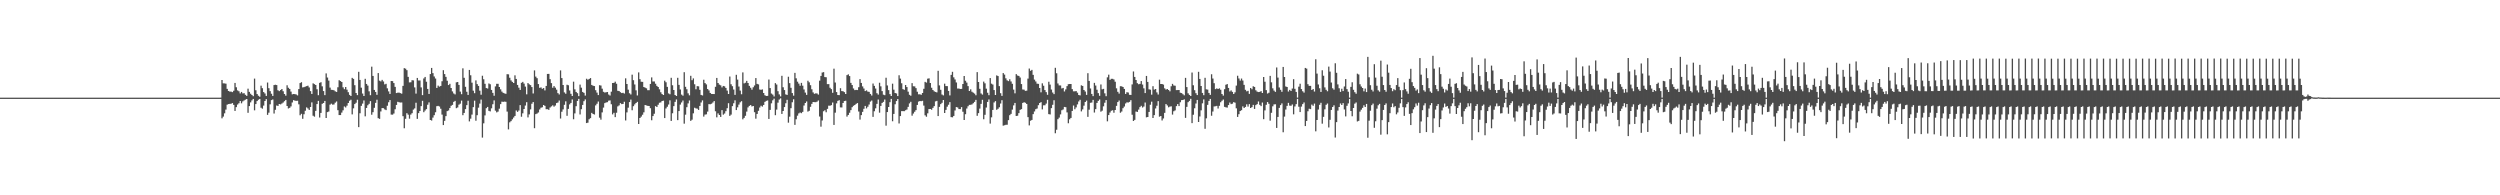 <?xml version="1.0" encoding="UTF-8"?>
<svg xmlns="http://www.w3.org/2000/svg" width="1920" height="150">
  <path d="M0 75.000h1v1.000H0zM1 75.000h1v1.000H1zM2 75.000h1v1.000H2zM3 75.000h1v1.000H3zM4 75.000h1v1.000H4zM5 75.000h1v1.000H5zM6 75.000h1v1.000H6zM7 75.000h1v1.000H7zM8 75.000h1v1.000H8zM9 75.000h1v1.000H9zM10 75.000h1v1.000H10zM11 75.000h1v1.000H11zM12 75.000h1v1.000H12zM13 75.000h1v1.000H13zM14 75.000h1v1.000H14zM15 75.000h1v1.000H15zM16 75.000h1v1.000H16zM17 75.000h1v1.000H17zM18 75.000h1v1.000H18zM19 75.000h1v1.000H19zM20 75.000h1v1.000H20zM21 75.000h1v1.000H21zM22 75.000h1v1.000H22zM23 75.000h1v1.000H23zM24 75.000h1v1.000H24zM25 75.000h1v1.000H25zM26 75.000h1v1.000H26zM27 75.000h1v1.000H27zM28 75.000h1v1.000H28zM29 75.000h1v1.000H29zM30 75.000h1v1.000H30zM31 75.000h1v1.000H31zM32 75.000h1v1.000H32zM33 75.000h1v1.000H33zM34 75.000h1v1.000H34zM35 75.000h1v1.000H35zM36 75.000h1v1.000H36zM37 75.000h1v1.000H37zM38 75.000h1v1.000H38zM39 75.000h1v1.000H39zM40 75.000h1v1.000H40zM41 75.000h1v1.000H41zM42 75.000h1v1.000H42zM43 75.000h1v1.000H43zM44 75.000h1v1.000H44zM45 75.000h1v1.000H45zM46 75.000h1v1.000H46zM47 75.000h1v1.000H47zM48 75.000h1v1.000H48zM49 75.000h1v1.000H49zM50 75.000h1v1.000H50zM51 75.000h1v1.000H51zM52 75.000h1v1.000H52zM53 75.000h1v1.000H53zM54 75.000h1v1.000H54zM55 75.000h1v1.000H55zM56 75.000h1v1.000H56zM57 75.000h1v1.000H57zM58 75.000h1v1.000H58zM59 75.000h1v1.000H59zM60 75.000h1v1.000H60zM61 75.000h1v1.000H61zM62 75.000h1v1.000H62zM63 75.000h1v1.000H63zM64 75.000h1v1.000H64zM65 75.000h1v1.000H65zM66 75.000h1v1.000H66zM67 75.000h1v1.000H67zM68 75.000h1v1.000H68zM69 75.000h1v1.000H69zM70 75.000h1v1.000H70zM71 75.000h1v1.000H71zM72 75.000h1v1.000H72zM73 75.000h1v1.000H73zM74 75.000h1v1.000H74zM75 75.000h1v1.000H75zM76 75.000h1v1.000H76zM77 75.000h1v1.000H77zM78 75.000h1v1.000H78zM79 75.000h1v1.000H79zM80 75.000h1v1.000H80zM81 75.000h1v1.000H81zM82 75.000h1v1.000H82zM83 75.000h1v1.000H83zM84 75.000h1v1.000H84zM85 75.000h1v1.000H85zM86 75.000h1v1.000H86zM87 75.000h1v1.000H87zM88 75.000h1v1.000H88zM89 75.000h1v1.000H89zM90 75.000h1v1.000H90zM91 75.000h1v1.000H91zM92 75.000h1v1.000H92zM93 75.000h1v1.000H93zM94 75.000h1v1.000H94zM95 75.000h1v1.000H95zM96 75.000h1v1.000H96zM97 75.000h1v1.000H97zM98 75.000h1v1.000H98zM99 75.000h1v1.000H99zM100 75.000h1v1.000H100zM101 75.000h1v1.000H101zM102 75.000h1v1.000H102zM103 75.000h1v1.000H103zM104 75.000h1v1.000H104zM105 75.000h1v1.000H105zM106 75.000h1v1.000H106zM107 75.000h1v1.000H107zM108 75.000h1v1.000H108zM109 75.000h1v1.000H109zM110 75.000h1v1.000H110zM111 75.000h1v1.000H111zM112 75.000h1v1.000H112zM113 75.000h1v1.000H113zM114 75.000h1v1.000H114zM115 75.000h1v1.000H115zM116 75.000h1v1.000H116zM117 75.000h1v1.000H117zM118 75.000h1v1.000H118zM119 75.000h1v1.000H119zM120 75.000h1v1.000H120zM121 75.000h1v1.000H121zM122 75.000h1v1.000H122zM123 75.000h1v1.000H123zM124 75.000h1v1.000H124zM125 75.000h1v1.000H125zM126 75.000h1v1.000H126zM127 75.000h1v1.000H127zM128 75.000h1v1.000H128zM129 75.000h1v1.000H129zM130 75.000h1v1.000H130zM131 75.000h1v1.000H131zM132 75.000h1v1.000H132zM133 75.000h1v1.000H133zM134 75.000h1v1.000H134zM135 75.000h1v1.000H135zM136 75.000h1v1.000H136zM137 75.000h1v1.000H137zM138 75.000h1v1.000H138zM139 75.000h1v1.000H139zM140 75.000h1v1.000H140zM141 75.000h1v1.000H141zM142 75.000h1v1.000H142zM143 75.000h1v1.000H143zM144 75.000h1v1.000H144zM145 75.000h1v1.000H145zM146 75.000h1v1.000H146zM147 75.000h1v1.000H147zM148 75.000h1v1.000H148zM149 75.000h1v1.000H149zM150 75.000h1v1.000H150zM151 75.000h1v1.000H151zM152 75.000h1v1.000H152zM153 75.000h1v1.000H153zM154 75.000h1v1.000H154zM155 75.000h1v1.000H155zM156 75.000h1v1.000H156zM157 75.000h1v1.000H157zM158 75.000h1v1.000H158zM159 75.000h1v1.000H159zM160 75.000h1v1.000H160zM161 75.000h1v1.000H161zM162 75.000h1v1.000H162zM163 75.000h1v1.000H163zM164 75.000h1v1.000H164zM165 75.000h1v1.000H165zM166 75.000h1v1.000H166zM167 75.000h1v1.000H167zM168 75.000h1v1.000H168zM169 74.981h1v1.000H169zM170 61.447h1v29.437H170zM171 63.985h1v25.582H171zM172 64.051h1v22.994H172zM173 64.277h1v19.896H173zM174 68.246h1v12.158H174zM175 69.907h1v10.017H175zM176 70.343h1v9.418H176zM177 70.355h1v9.295H177zM178 70.740h1v8.429H178zM179 69.663h1v10.869H179zM180 63.670h1v21.513H180zM181 67.019h1v15.259H181zM182 69.424h1v10.839H182zM183 70.082h1v9.217H183zM184 71.755h1v5.803H184zM185 70.597h1v8.763H185zM186 71.705h1v6.180H186zM187 71.563h1v5.607H187zM188 72.811h1v3.746H188zM189 73.622h1v2.418H189zM190 68.099h1v18.547H190zM191 70.561h1v10.924H191zM192 71.976h1v6.680H192zM193 72.963h1v4.144H193zM194 73.863h1v2.117H194zM195 60.382h1v24.368H195zM196 69.341h1v10.576H196zM197 72.267h1v5.346H197zM198 73.531h1v3.070H198zM199 74.314h1v1.650H199zM200 65.811h1v16.938H200zM201 67.713h1v15.732H201zM202 70.699h1v10.389H202zM203 71.783h1v5.761H203zM204 73.700h1v2.438H204zM205 63.367h1v24.839H205zM206 67.715h1v18.797H206zM207 69.967h1v10.169H207zM208 72.003h1v4.888H208zM209 73.683h1v2.697H209zM210 65.332h1v21.885H210zM211 65.075h1v19.229H211zM212 65.343h1v15.705H212zM213 69.311h1v12.058H213zM214 69.979h1v9.913H214zM215 69.158h1v11.044H215zM216 68.344h1v11.148H216zM217 70.077h1v8.681H217zM218 72.168h1v5.532H218zM219 73.477h1v3.248H219zM220 65.476h1v15.950H220zM221 67.355h1v15.966H221zM222 68.326h1v14.533H222zM223 70.328h1v11.374H223zM224 72.445h1v6.251H224zM225 72.191h1v4.724H225zM226 72.315h1v5.010H226zM227 72.531h1v4.925H227zM228 73.267h1v4.103H228zM229 68.410h1v11.706H229zM230 63.782h1v24.726H230zM231 63.108h1v24.291H231zM232 67.100h1v24.161H232zM233 66.935h1v20.801H233zM234 66.499h1v18.525H234zM235 66.165h1v16.314H235zM236 65.780h1v17.540H236zM237 67.175h1v17.250H237zM238 70.008h1v12.162H238zM239 72.152h1v6.472H239zM240 63.974h1v24.914H240zM241 64.609h1v24.995H241zM242 65.286h1v19.864H242zM243 68.572h1v11.371H243zM244 73.100h1v4.387H244zM245 63.622h1v26.633H245zM246 63.125h1v23.627H246zM247 66.303h1v13.434H247zM248 69.927h1v9.185H248zM249 73.065h1v4.477H249zM250 56.371h1v34.241H250zM251 59.561h1v26.574H251zM252 61.881h1v23.765H252zM253 67.266h1v13.139H253zM254 68.968h1v10.671H254zM255 69.092h1v11.288H255zM256 69.344h1v10.866H256zM257 70.155h1v8.695H257zM258 70.619h1v7.295H258zM259 67.041h1v17.587H259zM260 61.604h1v26.764H260zM261 62.246h1v26.130H261zM262 62.979h1v23.491H262zM263 67.090h1v17.646H263zM264 68.514h1v13.275H264zM265 66.827h1v15.724H265zM266 68.865h1v12.278H266zM267 70.795h1v8.326H267zM268 72.877h1v4.494H268zM269 73.740h1v2.851H269zM270 59.795h1v28.052H270zM271 60.573h1v22.628H271zM272 65.451h1v14.450H272zM273 71.420h1v7.491H273zM274 73.046h1v3.547H274zM275 55.149h1v42.483H275zM276 61.374h1v25.593H276zM277 67.324h1v13.983H277zM278 71.826h1v7.723H278zM279 73.729h1v3.437H279zM280 60.517h1v28.841H280zM281 64.452h1v18.449H281zM282 65.729h1v15.107H282zM283 70.165h1v9.538H283zM284 73.134h1v4.544H284zM285 51.179h1v36.952H285zM286 58.331h1v27.827H286zM287 69.065h1v13.747H287zM288 70.608h1v8.399H288zM289 72.815h1v3.766H289zM290 56.098h1v34.673H290zM291 61.932h1v29.363H291zM292 62.514h1v23.077H292zM293 61.334h1v21.664H293zM294 62.545h1v20.530H294zM295 64.822h1v19.206H295zM296 64.349h1v20.236H296zM297 67.848h1v13.361H297zM298 70.189h1v8.360H298zM299 72.119h1v4.719H299zM300 62.188h1v25.848H300zM301 62.326h1v25.739H301zM302 63.813h1v23.359H302zM303 66.704h1v17.214H303zM304 71.451h1v9.143H304zM305 71.158h1v7.041H305zM306 71.101h1v7.463H306zM307 71.515h1v7.234H307zM308 71.959h1v6.744H308zM309 65.964h1v23.278H309zM310 52.331h1v46.179H310zM311 52.729h1v38.492H311zM312 53.923h1v33.033H312zM313 59.056h1v29.014H313zM314 63.294h1v27.852H314zM315 63.156h1v24.879H315zM316 61.597h1v25.328H316zM317 61.743h1v22.434H317zM318 67.117h1v16.118H318zM319 71.871h1v7.018H319zM320 59.872h1v31.407H320zM321 61.773h1v25.113H321zM322 61.812h1v23.448H322zM323 67.104h1v14.401H323zM324 73.084h1v4.312H324zM325 60.259h1v25.895H325zM326 59.100h1v25.783H326zM327 62.759h1v21.049H327zM328 68.323h1v12.130H328zM329 72.143h1v6.482H329zM330 56.866h1v35.274H330zM331 52.192h1v40.356H331zM332 56.167h1v34.156H332zM333 58.730h1v29.734H333zM334 60.330h1v25.910H334zM335 67.522h1v14.021H335zM336 65.737h1v15.569H336zM337 66.537h1v15.296H337zM338 65.982h1v17.529H338zM339 62.431h1v25.593H339zM340 53.915h1v42.153H340zM341 56.873h1v35.972H341zM342 59.045h1v30.121H342zM343 61.983h1v23.369H343zM344 65.317h1v19.497H344zM345 64.372h1v18.645H345zM346 67.596h1v13.647H346zM347 70.176h1v10.349H347zM348 71.756h1v6.458H348zM349 72.495h1v4.977H349zM350 63.235h1v19.882H350zM351 62.974h1v19.578H351zM352 65.206h1v15.183H352zM353 70.370h1v9.231H353zM354 72.349h1v4.903H354zM355 52.458h1v36.023H355zM356 59.771h1v26.950H356zM357 66.687h1v17.122H357zM358 70.429h1v10.322H358zM359 72.921h1v4.424H359zM360 53.712h1v39.508H360zM361 57.794h1v33.362H361zM362 63.494h1v24.517H362zM363 69.649h1v12.628H363zM364 71.572h1v5.741H364zM365 61.739h1v31.009H365zM366 64.605h1v23.891H366zM367 66.017h1v16.667H367zM368 69.651h1v9.903H368zM369 72.736h1v3.766H369zM370 58.163h1v47.489H370zM371 60.890h1v33.845H371zM372 64.337h1v24.285H372zM373 67.628h1v15.463H373zM374 68.010h1v14.095H374zM375 64.091h1v21.032H375zM376 64.717h1v20.815H376zM377 69.073h1v14.134H377zM378 71.298h1v8.775H378zM379 73.511h1v3.599H379zM380 66.332h1v18.682H380zM381 64.357h1v21.954H381zM382 64.366h1v21.349H382zM383 66.803h1v16.639H383zM384 68.599h1v11.393H384zM385 70.362h1v7.718H385zM386 71.337h1v6.915H386zM387 71.735h1v6.318H387zM388 72.056h1v6.120H388zM389 57.006h1v28.695H389zM390 57.067h1v42.291H390zM391 59.720h1v34.223H391zM392 61.767h1v31.270H392zM393 62.897h1v28.763H393zM394 63.754h1v26.522H394zM395 57.842h1v31.182H395zM396 60.633h1v24.215H396zM397 65.212h1v20.688H397zM398 67.310h1v17.590H398zM399 69.087h1v11.642H399zM400 63.611h1v26.047H400zM401 62.893h1v24.128H401zM402 64.186h1v19.503H402zM403 66.516h1v14.531H403zM404 72.446h1v6.059H404zM405 63.790h1v26.367H405zM406 64.768h1v23.090H406zM407 65.386h1v18.631H407zM408 66.847h1v12.843H408zM409 71.781h1v6.599H409zM410 54.076h1v44.371H410zM411 58.830h1v28.811H411zM412 60.055h1v27.133H412zM413 64.573h1v21.789H413zM414 67.437h1v16.644H414zM415 67.137h1v15.621H415zM416 68.211h1v14.149H416zM417 67.624h1v13.034H417zM418 69.439h1v11.866H418zM419 66.016h1v17.840H419zM420 56.787h1v27.055H420zM421 56.710h1v27.651H421zM422 60.843h1v21.749H422zM423 63.836h1v17.875H423zM424 67.402h1v13.505H424zM425 66.111h1v15.806H425zM426 67.342h1v13.708H426zM427 68.870h1v10.271H427zM428 71.524h1v7.201H428zM429 72.566h1v4.652H429zM430 54.089h1v36.925H430zM431 59.943h1v25.877H431zM432 65.281h1v18.731H432zM433 70.953h1v9.551H433zM434 71.982h1v5.822H434zM435 65.052h1v23.895H435zM436 65.460h1v18.165H436zM437 69.468h1v10.704H437zM438 72.055h1v6.988H438zM439 73.711h1v2.701H439zM440 62.725h1v28.883H440zM441 68.611h1v18.480H441zM442 70.612h1v10.943H442zM443 71.575h1v5.945H443zM444 73.832h1v2.110H444zM445 64.965h1v22.958H445zM446 67.312h1v16.571H446zM447 70.629h1v9.962H447zM448 71.338h1v6.395H448zM449 73.433h1v2.902H449zM450 60.444h1v34.048H450zM451 61.219h1v33.000H451zM452 60.631h1v30.941H452zM453 59.961h1v30.780H453zM454 65.206h1v21.474H454zM455 65.846h1v21.691H455zM456 66.096h1v21.867H456zM457 69.251h1v11.694H457zM458 71.129h1v8.560H458zM459 73.012h1v4.988H459zM460 65.411h1v24.945H460zM461 65.693h1v26.189H461zM462 68.114h1v18.201H462zM463 70.495h1v12.152H463zM464 71.092h1v8.133H464zM465 70.885h1v7.793H465zM466 70.640h1v7.826H466zM467 72.586h1v4.727H467zM468 73.376h1v3.712H468zM469 70.422h1v9.640H469zM470 63.760h1v24.080H470zM471 63.661h1v22.947H471zM472 62.699h1v27.258H472zM473 64.286h1v22.286H473zM474 69.711h1v12.004H474zM475 69.946h1v11.026H475zM476 70.800h1v8.403H476zM477 71.496h1v8.500H477zM478 71.278h1v8.530H478zM479 71.850h1v6.292H479zM480 60.147h1v32.394H480zM481 64.487h1v21.810H481zM482 68.862h1v13.817H482zM483 71.626h1v6.775H483zM484 72.532h1v3.976H484zM485 57.326h1v27.362H485zM486 61.569h1v20.007H486zM487 64.872h1v15.295H487zM488 69.395h1v9.720H488zM489 73.322h1v4.921H489zM490 55.606h1v39.603H490zM491 60.811h1v29.829H491zM492 62.775h1v26.755H492zM493 62.886h1v25.231H493zM494 66.841h1v19.417H494zM495 67.327h1v13.328H495zM496 67.845h1v13.140H496zM497 69.253h1v12.069H497zM498 69.256h1v12.154H498zM499 64.461h1v18.635H499zM500 59.432h1v32.930H500zM501 62.552h1v26.580H501zM502 62.571h1v24.758H502zM503 64.303h1v17.187H503zM504 65.936h1v16.218H504zM505 66.799h1v13.648H505zM506 68.594h1v10.328H506zM507 70.861h1v7.758H507zM508 72.220h1v5.347H508zM509 72.940h1v4.352H509zM510 61.930h1v28.733H510zM511 63.176h1v20.104H511zM512 66.707h1v15.282H512zM513 71.728h1v8.561H513zM514 72.378h1v4.681H514zM515 59.730h1v33.151H515zM516 65.498h1v21.478H516zM517 69.095h1v12.424H517zM518 72.948h1v5.273H518zM519 73.704h1v2.709H519zM520 59.745h1v32.510H520zM521 65.173h1v20.125H521zM522 68.685h1v11.635H522zM523 72.652h1v6.024H523zM524 73.479h1v3.706H524zM525 55.467h1v39.501H525zM526 66.675h1v21.391H526zM527 68.571h1v13.755H527zM528 71.666h1v7.741H528zM529 73.206h1v3.941H529zM530 58.204h1v34.645H530zM531 61.602h1v30.294H531zM532 60.225h1v26.812H532zM533 64.713h1v18.036H533zM534 68.576h1v14.676H534zM535 66.152h1v17.328H535zM536 66.294h1v18.136H536zM537 68.981h1v12.381H537zM538 72.915h1v5.766H538zM539 73.325h1v3.780H539zM540 61.243h1v28.282H540zM541 63.772h1v24.258H541zM542 64.797h1v23.022H542zM543 68.342h1v17.367H543zM544 69.438h1v10.527H544zM545 71.387h1v8.700H545zM546 72.136h1v7.553H546zM547 72.190h1v6.555H547zM548 72.242h1v5.371H548zM549 66.642h1v18.818H549zM550 59.856h1v30.263H550zM551 63.744h1v23.328H551zM552 64.966h1v23.358H552zM553 65.517h1v24.269H553zM554 67.133h1v17.456H554zM555 66.005h1v22.064H555zM556 66.320h1v20.863H556zM557 67.552h1v17.837H557zM558 69.591h1v13.525H558zM559 72.216h1v7.020H559zM560 58.804h1v30.205H560zM561 64.733h1v23.269H561zM562 66.220h1v15.300H562zM563 68.768h1v10.542H563zM564 72.880h1v4.195H564zM565 57.442h1v27.068H565zM566 61.140h1v21.286H566zM567 66.435h1v13.878H567zM568 69.590h1v9.025H568zM569 72.415h1v5.294H569zM570 55.587h1v36.074H570zM571 64.029h1v26.471H571zM572 63.530h1v25.403H572zM573 62.085h1v23.636H573zM574 63.765h1v18.715H574zM575 65.938h1v15.382H575zM576 67.393h1v13.276H576zM577 68.845h1v12.909H577zM578 67.027h1v14.358H578zM579 65.643h1v20.525H579zM580 59.946h1v31.172H580zM581 64.385h1v23.107H581zM582 64.815h1v20.285H582zM583 68.765h1v13.823H583zM584 68.981h1v12.227H584zM585 68.667h1v13.217H585zM586 71.405h1v9.209H586zM587 73.169h1v5.082H587zM588 73.747h1v3.726H588zM589 73.645h1v3.507H589zM590 61.085h1v30.279H590zM591 67.629h1v16.734H591zM592 71.846h1v7.533H592zM593 72.633h1v4.421H593zM594 74.095h1v1.706H594zM595 63.871h1v24.605H595zM596 64.937h1v19.219H596zM597 70.046h1v8.799H597zM598 72.501h1v3.919H598zM599 74.029h1v1.516H599zM600 58.197h1v29.328H600zM601 67.005h1v18.221H601zM602 69.153h1v13.060H602zM603 72.482h1v6.833H603zM604 72.922h1v3.731H604zM605 58.952h1v35.234H605zM606 63.856h1v25.734H606zM607 67.424h1v15.677H607zM608 71.478h1v7.079H608zM609 73.461h1v2.754H609zM610 55.981h1v39.924H610zM611 60.177h1v31.434H611zM612 62.698h1v26.119H612zM613 64.190h1v22.916H613zM614 65.859h1v20.573H614zM615 63.652h1v23.308H615zM616 65.788h1v20.136H616zM617 68.732h1v12.294H617zM618 71.097h1v8.017H618zM619 72.852h1v5.078H619zM620 61.989h1v23.719H620zM621 63.245h1v21.826H621zM622 65.427h1v16.616H622zM623 68.540h1v11.246H623zM624 70.980h1v7.369H624zM625 72.059h1v6.366H625zM626 71.694h1v6.775H626zM627 71.775h1v6.290H627zM628 72.633h1v4.536H628zM629 61.942h1v27.534H629zM630 58.330h1v38.953H630zM631 55.685h1v36.841H631zM632 55.386h1v30.069H632zM633 59.194h1v25.482H633zM634 59.358h1v26.838H634zM635 64.597h1v19.036H635zM636 64.632h1v16.540H636zM637 67.373h1v13.854H637zM638 68.457h1v12.307H638zM639 71.277h1v7.475H639zM640 52.744h1v43.205H640zM641 63.387h1v23.143H641zM642 70.694h1v8.709H642zM643 72.963h1v4.485H643zM644 73.086h1v3.850H644zM645 67.753h1v14.720H645zM646 69.925h1v12.598H646zM647 70.107h1v8.977H647zM648 70.771h1v6.872H648zM649 72.209h1v5.170H649zM650 57.711h1v31.857H650zM651 57.094h1v31.193H651zM652 58.409h1v28.168H652zM653 63.663h1v20.937H653zM654 65.327h1v16.977H654zM655 67.934h1v13.312H655zM656 69.225h1v11.415H656zM657 69.009h1v10.757H657zM658 69.156h1v10.017H658zM659 66.963h1v18.707H659zM660 60.778h1v31.069H660zM661 63.696h1v24.729H661zM662 66.343h1v19.554H662zM663 67.990h1v15.588H663zM664 69.962h1v11.410H664zM665 69.385h1v13.843H665zM666 70.351h1v11.632H666zM667 70.567h1v9.740H667zM668 72.134h1v5.872H668zM669 73.374h1v3.821H669zM670 64.128h1v25.603H670zM671 65.925h1v19.532H671zM672 67.995h1v15.186H672zM673 71.567h1v8.204H673zM674 72.673h1v3.776H674zM675 63.538h1v23.009H675zM676 66.280h1v15.073H676zM677 69.978h1v9.087H677zM678 72.713h1v5.527H678zM679 73.119h1v3.303H679zM680 59.675h1v36.830H680zM681 65.629h1v20.426H681zM682 69.238h1v12.949H682zM683 72.306h1v6.187H683zM684 73.742h1v2.201H684zM685 64.263h1v28.861H685zM686 68.876h1v18.649H686zM687 71.419h1v8.633H687zM688 71.775h1v5.843H688zM689 73.756h1v2.307H689zM690 57.828h1v37.008H690zM691 60.388h1v28.765H691zM692 63.936h1v21.418H692zM693 68.464h1v16.880H693zM694 68.962h1v16.450H694zM695 65.270h1v19.418H695zM696 66.842h1v17.284H696zM697 70.389h1v11.694H697zM698 72.822h1v6.607H698zM699 73.535h1v4.624H699zM700 63.831h1v25.000H700zM701 66.261h1v20.925H701zM702 66.367h1v19.431H702zM703 67.693h1v16.874H703zM704 70.470h1v10.135H704zM705 72.470h1v5.542H705zM706 72.387h1v5.171H706zM707 72.822h1v4.923H707zM708 71.411h1v6.020H708zM709 68.187h1v12.902H709zM710 62.858h1v25.729H710zM711 63.436h1v26.202H711zM712 60.437h1v26.606H712zM713 60.148h1v23.608H713zM714 63.738h1v19.960H714zM715 67.396h1v16.897H715zM716 69.112h1v13.726H716zM717 70.144h1v11.355H717zM718 70.600h1v7.288H718zM719 70.960h1v6.496H719zM720 54.390h1v34.745H720zM721 65.586h1v16.498H721zM722 68.992h1v10.982H722zM723 72.595h1v6.347H723zM724 73.251h1v3.543H724zM725 64.244h1v22.516H725zM726 66.115h1v18.276H726zM727 66.162h1v15.748H727zM728 69.844h1v10.586H728zM729 73.259h1v5.199H729zM730 57.482h1v32.499H730zM731 55.168h1v34.931H731zM732 59.406h1v29.631H732zM733 61.005h1v23.833H733zM734 63.328h1v18.884H734zM735 67.978h1v14.567H735zM736 68.010h1v15.762H736zM737 68.371h1v15.452H737zM738 68.245h1v14.047H738zM739 64.502h1v21.328H739zM740 58.352h1v33.788H740zM741 61.994h1v25.696H741zM742 63.435h1v19.929H742zM743 66.141h1v15.473H743zM744 69.908h1v10.634H744zM745 68.590h1v11.889H745zM746 70.438h1v9.749H746zM747 71.194h1v8.087H747zM748 71.883h1v6.334H748zM749 73.186h1v3.515H749zM750 55.394h1v33.558H750zM751 62.962h1v23.934H751zM752 68.175h1v15.212H752zM753 71.788h1v7.983H753zM754 72.637h1v4.004H754zM755 62.651h1v28.925H755zM756 63.987h1v24.201H756zM757 68.098h1v14.480H757zM758 71.221h1v7.072H758zM759 73.111h1v3.268H759zM760 59.935h1v35.016H760zM761 64.241h1v25.854H761zM762 64.930h1v19.503H762zM763 69.191h1v9.486H763zM764 72.954h1v4.712H764zM765 57.927h1v26.394H765zM766 58.427h1v25.106H766zM767 66.174h1v16.215H767zM768 71.594h1v7.915H768zM769 73.644h1v3.301H769zM770 56.138h1v40.362H770zM771 57.289h1v38.900H771zM772 60.146h1v35.693H772zM773 61.706h1v34.076H773zM774 62.314h1v29.925H774zM775 60.875h1v27.576H775zM776 62.562h1v24.889H776zM777 64.337h1v19.823H777zM778 68.790h1v12.140H778zM779 71.695h1v7.361H779zM780 56.918h1v32.170H780zM781 58.034h1v30.847H781zM782 58.299h1v28.581H782zM783 59.527h1v24.826H783zM784 64.574h1v19.261H784zM785 68.696h1v10.364H785zM786 68.869h1v9.646H786zM787 69.768h1v9.162H787zM788 69.645h1v10.184H788zM789 60.367h1v29.605H789zM790 52.614h1v43.701H790zM791 54.378h1v38.365H791zM792 53.642h1v38.443H792zM793 57.496h1v30.178H793zM794 61.156h1v24.432H794zM795 62.588h1v21.293H795zM796 64.247h1v19.127H796zM797 64.420h1v16.355H797zM798 67.586h1v11.524H798zM799 70.896h1v7.556H799zM800 63.975h1v20.043H800zM801 65.859h1v15.060H801zM802 69.194h1v11.655H802zM803 70.739h1v8.822H803zM804 72.783h1v3.867H804zM805 62.787h1v24.865H805zM806 64.980h1v22.923H806zM807 68.745h1v14.318H807zM808 71.079h1v9.402H808zM809 72.269h1v4.753H809zM810 52.076h1v50.254H810zM811 56.278h1v43.345H811zM812 64.123h1v27.428H812zM813 65.568h1v24.774H813zM814 65.640h1v22.222H814zM815 67.932h1v16.749H815zM816 67.531h1v16.527H816zM817 70.265h1v11.860H817zM818 68.672h1v13.660H818zM819 66.158h1v20.143H819zM820 64.652h1v30.007H820zM821 64.533h1v27.038H821zM822 64.492h1v26.068H822zM823 68.465h1v16.724H823zM824 70.129h1v10.918H824zM825 70.157h1v13.779H825zM826 69.937h1v12.531H826zM827 71.147h1v9.029H827zM828 72.938h1v5.012H828zM829 73.246h1v3.401H829zM830 65.530h1v20.013H830zM831 66.022h1v18.007H831zM832 69.144h1v12.028H832zM833 70.298h1v8.046H833zM834 72.878h1v4.382H834zM835 56.237h1v33.524H835zM836 62.153h1v22.086H836zM837 67.946h1v10.986H837zM838 72.117h1v6.620H838zM839 73.835h1v2.877H839zM840 63.660h1v22.740H840zM841 65.675h1v18.119H841zM842 68.921h1v10.154H842zM843 71.519h1v5.956H843zM844 73.577h1v2.827H844zM845 64.852h1v20.891H845zM846 68.605h1v16.406H846zM847 68.259h1v13.427H847zM848 71.657h1v7.226H848zM849 73.878h1v2.981H849zM850 59.375h1v33.792H850zM851 57.357h1v31.007H851zM852 61.324h1v25.109H852zM853 60.511h1v24.523H853zM854 60.511h1v24.182H854zM855 61.011h1v25.547H855zM856 62.787h1v21.677H856zM857 67.863h1v13.426H857zM858 70.497h1v7.892H858zM859 71.864h1v5.319H859zM860 66.193h1v20.389H860zM861 66.300h1v19.346H861zM862 66.815h1v16.276H862zM863 68.318h1v13.482H863zM864 72.134h1v7.312H864zM865 70.812h1v7.800H865zM866 71.062h1v7.677H866zM867 72.809h1v5.402H867zM868 72.906h1v4.040H868zM869 64.795h1v23.304H869zM870 54.904h1v38.033H870zM871 59.070h1v32.984H871zM872 61.456h1v24.199H872zM873 63.907h1v22.066H873zM874 64.733h1v19.461H874zM875 64.410h1v17.873H875zM876 62.263h1v18.984H876zM877 64.913h1v17.656H877zM878 67.830h1v13.978H878zM879 71.475h1v7.295H879zM880 58.303h1v31.834H880zM881 62.948h1v26.924H881zM882 68.631h1v17.316H882zM883 68.860h1v11.562H883zM884 72.686h1v5.376H884zM885 66.217h1v24.400H885zM886 68.810h1v19.608H886zM887 68.340h1v14.972H887zM888 70.948h1v10.270H888zM889 72.591h1v5.083H889zM890 61.164h1v28.447H890zM891 64.531h1v24.556H891zM892 64.513h1v27.985H892zM893 64.956h1v26.000H893zM894 67.826h1v18.862H894zM895 68.809h1v11.127H895zM896 68.367h1v12.633H896zM897 69.112h1v13.306H897zM898 70.120h1v11.727H898zM899 66.261h1v15.410H899zM900 64.406h1v23.625H900zM901 65.620h1v19.827H901zM902 65.864h1v18.903H902zM903 69.216h1v12.315H903zM904 69.161h1v10.764H904zM905 69.130h1v12.308H905zM906 71.222h1v7.319H906zM907 71.496h1v5.407H907zM908 72.348h1v4.471H908zM909 73.206h1v3.091H909zM910 59.809h1v30.704H910zM911 66.870h1v15.216H911zM912 71.682h1v6.797H912zM913 72.917h1v4.529H913zM914 73.750h1v2.153H914zM915 55.716h1v38.852H915zM916 65.501h1v22.619H916zM917 69.270h1v13.859H917zM918 71.561h1v7.928H918zM919 72.997h1v3.765H919zM920 55.144h1v38.534H920zM921 60.621h1v28.804H921zM922 66.032h1v18.722H922zM923 71.387h1v7.988H923zM924 73.105h1v3.244H924zM925 59.774h1v39.140H925zM926 68.610h1v22.274H926zM927 68.833h1v11.691H927zM928 71.371h1v6.129H928zM929 72.863h1v3.109H929zM930 57.030h1v31.844H930zM931 60.332h1v25.304H931zM932 63.872h1v17.869H932zM933 68.463h1v13.162H933zM934 67.888h1v13.415H934zM935 68.347h1v15.015H935zM936 67.848h1v13.396H936zM937 68.917h1v9.634H937zM938 72.189h1v5.189H938zM939 73.404h1v3.021H939zM940 68.509h1v13.575H940zM941 65.068h1v17.368H941zM942 64.580h1v18.076H942zM943 67.544h1v13.137H943zM944 70.245h1v8.519H944zM945 69.442h1v10.520H945zM946 70.569h1v9.069H946zM947 72.205h1v6.222H947zM948 70.898h1v7.952H948zM949 65.758h1v17.428H949zM950 58.185h1v31.608H950zM951 60.285h1v27.432H951zM952 61.914h1v23.379H952zM953 60.332h1v24.321H953zM954 61.853h1v19.855H954zM955 65.162h1v17.760H955zM956 68.976h1v13.145H956zM957 70.143h1v9.997H957zM958 69.719h1v12.165H958zM959 72.066h1v7.907H959zM960 67.602h1v15.349H960zM961 68.581h1v13.706H961zM962 66.228h1v14.305H962zM963 66.746h1v16.900H963zM964 69.318h1v11.401H964zM965 70.364h1v9.605H965zM966 70.692h1v7.223H966zM967 70.531h1v9.963H967zM968 69.981h1v11.523H968zM969 71.414h1v7.346H969zM970 59.143h1v32.418H970zM971 62.770h1v22.012H971zM972 69.203h1v11.259H972zM973 71.840h1v6.531H973zM974 71.225h1v8.506H974zM975 58.276h1v34.382H975zM976 63.217h1v23.403H976zM977 67.829h1v13.847H977zM978 69.565h1v10.634H978zM979 70.549h1v9.541H979zM980 51.821h1v46.422H980zM981 59.574h1v30.242H981zM982 67.191h1v15.636H982zM983 68.963h1v11.754H983zM984 70.490h1v8.909H984zM985 51.409h1v50.164H985zM986 59.120h1v30.450H986zM987 66.380h1v17.739H987zM988 66.799h1v14.499H988zM989 70.314h1v8.691H989zM990 69.033h1v12.093H990zM991 69.879h1v11.397H991zM992 67.975h1v12.272H992zM993 60.821h1v26.997H993zM994 68.200h1v13.545H994zM995 70.616h1v9.345H995zM996 74.944h1v1.000H996zM997 66.573h1v15.398H997zM998 64.325h1v21.766H998zM999 68.413h1v13.454H999zM1000 70.092h1v9.906H1000zM1001 71.119h1v7.591H1001zM1002 52.179h1v44.660H1002zM1003 52.709h1v40.145H1003zM1004 64.684h1v20.759H1004zM1005 65.955h1v17.548H1005zM1006 65.957h1v17.850H1006zM1007 69.139h1v11.188H1007zM1008 68.354h1v12.916H1008zM1009 70.322h1v9.240H1009zM1010 45.494h1v55.371H1010zM1011 56.526h1v35.639H1011zM1012 64.846h1v19.251H1012zM1013 67.801h1v12.698H1013zM1014 70.583h1v8.383H1014zM1015 53.951h1v41.046H1015zM1016 58.148h1v31.580H1016zM1017 67.118h1v16.831H1017zM1018 68.955h1v11.519H1018zM1019 70.095h1v9.439H1019zM1020 51.148h1v46.767H1020zM1021 54.966h1v37.023H1021zM1022 63.387h1v21.036H1022zM1023 67.786h1v14.382H1023zM1024 68.858h1v12.059H1024zM1025 48.578h1v57.041H1025zM1026 55.936h1v37.874H1026zM1027 64.825h1v20.130H1027zM1028 67.787h1v14.401H1028zM1029 70.558h1v8.883H1029zM1030 68.123h1v12.538H1030zM1031 69.927h1v9.257H1031zM1032 66.395h1v17.683H1032zM1033 60.711h1v28.702H1033zM1034 68.467h1v12.771H1034zM1035 70.427h1v8.988H1035zM1036 74.974h1v1.000H1036zM1037 66.689h1v18.537H1037zM1038 63.165h1v26.105H1038zM1039 68.987h1v13.970H1039zM1040 70.809h1v8.833H1040zM1041 71.978h1v6.701H1041zM1042 56.579h1v36.716H1042zM1043 57.198h1v35.614H1043zM1044 64.734h1v20.991H1044zM1045 66.450h1v17.791H1045zM1046 67.569h1v15.259H1046zM1047 70.152h1v10.767H1047zM1048 68.000h1v14.185H1048zM1049 70.715h1v9.083H1049zM1050 43.655h1v62.133H1050zM1051 59.342h1v33.327H1051zM1052 65.439h1v19.615H1052zM1053 68.911h1v11.892H1053zM1054 70.264h1v9.318H1054zM1055 49.324h1v48.816H1055zM1056 59.622h1v33.507H1056zM1057 65.853h1v17.599H1057zM1058 69.363h1v11.499H1058zM1059 70.414h1v9.348H1059zM1060 46.581h1v56.848H1060zM1061 58.923h1v33.319H1061zM1062 65.349h1v19.057H1062zM1063 69.114h1v11.524H1063zM1064 70.460h1v8.943H1064zM1065 49.555h1v53.610H1065zM1066 55.803h1v38.014H1066zM1067 65.204h1v21.744H1067zM1068 67.643h1v14.566H1068zM1069 70.052h1v9.432H1069zM1070 68.499h1v13.867H1070zM1071 69.298h1v12.203H1071zM1072 65.330h1v22.491H1072zM1073 60.013h1v26.348H1073zM1074 66.669h1v16.147H1074zM1075 69.258h1v10.082H1075zM1076 74.992h1v1.000H1076zM1077 69.236h1v13.061H1077zM1078 63.336h1v25.640H1078zM1079 68.432h1v14.060H1079zM1080 70.215h1v9.725H1080zM1081 71.987h1v6.566H1081zM1082 60.539h1v26.916H1082zM1083 52.821h1v43.217H1083zM1084 63.130h1v23.734H1084zM1085 66.092h1v17.858H1085zM1086 67.470h1v14.835H1086zM1087 69.571h1v9.892H1087zM1088 68.666h1v12.428H1088zM1089 71.538h1v7.347H1089zM1090 44.599h1v57.597H1090zM1091 57.367h1v35.929H1091zM1092 65.351h1v19.295H1092zM1093 69.325h1v11.598H1093zM1094 70.404h1v8.914H1094zM1095 52.359h1v49.058H1095zM1096 60.027h1v29.950H1096zM1097 67.666h1v15.697H1097zM1098 70.288h1v10.510H1098zM1099 71.317h1v7.821H1099zM1100 42.871h1v59.121H1100zM1101 52.724h1v38.166H1101zM1102 65.310h1v18.878H1102zM1103 68.463h1v12.915H1103zM1104 70.037h1v9.888H1104zM1105 51.725h1v45.894H1105zM1106 56.930h1v34.587H1106zM1107 66.548h1v18.275H1107zM1108 68.139h1v14.401H1108zM1109 71.009h1v8.492H1109zM1110 68.700h1v13.376H1110zM1111 69.554h1v11.837H1111zM1112 64.482h1v18.857H1112zM1113 60.380h1v26.871H1113zM1114 66.616h1v14.899H1114zM1115 71.507h1v7.865H1115zM1116 74.960h1v1.000H1116zM1117 64.399h1v17.127H1117zM1118 63.883h1v23.653H1118zM1119 67.583h1v15.337H1119zM1120 69.423h1v11.475H1120zM1121 71.233h1v7.672H1121zM1122 59.073h1v30.592H1122zM1123 55.172h1v40.088H1123zM1124 64.923h1v20.486H1124zM1125 65.838h1v17.736H1125zM1126 66.395h1v15.929H1126zM1127 69.956h1v9.340H1127zM1128 68.419h1v13.268H1128zM1129 70.408h1v8.925H1129zM1130 44.077h1v63.603H1130zM1131 56.219h1v35.187H1131zM1132 64.818h1v20.208H1132zM1133 69.007h1v12.384H1133zM1134 70.205h1v9.777H1134zM1135 49.873h1v51.671H1135zM1136 58.450h1v33.524H1136zM1137 65.103h1v19.543H1137zM1138 69.109h1v12.149H1138zM1139 70.221h1v10.050H1139zM1140 44.927h1v58.950H1140zM1141 55.346h1v39.225H1141zM1142 62.390h1v22.934H1142zM1143 67.912h1v14.322H1143zM1144 69.028h1v12.027H1144zM1145 50.364h1v48.143H1145zM1146 54.192h1v37.490H1146zM1147 64.345h1v19.950H1147zM1148 69.164h1v12.502H1148zM1149 71.400h1v8.044H1149zM1150 69.102h1v12.580H1150zM1151 69.028h1v12.296H1151zM1152 60.691h1v26.439H1152zM1153 60.863h1v26.087H1153zM1154 67.888h1v14.506H1154zM1155 69.936h1v9.079H1155zM1156 74.980h1v1.000H1156zM1157 71.199h1v11.297H1157zM1158 62.975h1v24.382H1158zM1159 69.002h1v11.684H1159zM1160 70.684h1v8.532H1160zM1161 71.661h1v6.118H1161zM1162 62.095h1v28.188H1162zM1163 57.606h1v35.721H1163zM1164 65.193h1v20.270H1164zM1165 65.024h1v20.706H1165zM1166 68.584h1v12.575H1166zM1167 67.937h1v14.592H1167zM1168 68.337h1v13.148H1168zM1169 70.478h1v8.899H1169zM1170 47.080h1v57.548H1170zM1171 56.698h1v35.836H1171zM1172 65.427h1v20.664H1172zM1173 68.984h1v11.906H1173zM1174 70.165h1v9.598H1174zM1175 53.134h1v43.018H1175zM1176 57.541h1v32.319H1176zM1177 66.779h1v17.334H1177zM1178 68.677h1v11.969H1178zM1179 69.865h1v9.833H1179zM1180 45.624h1v58.022H1180zM1181 55.833h1v36.924H1181zM1182 64.845h1v21.341H1182zM1183 68.503h1v12.706H1183zM1184 69.571h1v10.554H1184zM1185 49.187h1v49.821H1185zM1186 56.225h1v36.511H1186zM1187 65.494h1v18.762H1187zM1188 67.855h1v13.945H1188zM1189 71.050h1v7.798H1189zM1190 68.034h1v13.305H1190zM1191 71.028h1v8.555H1191zM1192 63.327h1v24.636H1192zM1193 62.888h1v24.273H1193zM1194 68.052h1v14.072H1194zM1195 71.492h1v7.900H1195zM1196 74.979h1v1.000H1196zM1197 65.159h1v21.877H1197zM1198 63.088h1v24.052H1198zM1199 68.986h1v11.671H1199zM1200 71.079h1v8.094H1200zM1201 71.709h1v6.618H1201zM1202 64.575h1v23.645H1202zM1203 54.010h1v43.864H1203zM1204 66.164h1v20.648H1204zM1205 66.933h1v15.975H1205zM1206 68.775h1v12.444H1206zM1207 69.631h1v10.738H1207zM1208 68.065h1v13.048H1208zM1209 70.207h1v8.322H1209zM1210 44.238h1v62.461H1210zM1211 58.656h1v34.324H1211zM1212 65.538h1v19.639H1212zM1213 69.168h1v11.832H1213zM1214 70.490h1v9.017H1214zM1215 50.993h1v47.189H1215zM1216 58.168h1v33.598H1216zM1217 64.128h1v18.962H1217zM1218 68.497h1v12.654H1218zM1219 69.833h1v10.266H1219zM1220 50.337h1v50.854H1220zM1221 56.867h1v37.681H1221zM1222 65.765h1v19.949H1222zM1223 68.185h1v13.941H1223zM1224 68.983h1v12.128H1224zM1225 46.447h1v54.460H1225zM1226 54.314h1v40.602H1226zM1227 64.944h1v20.010H1227zM1228 68.919h1v14.330H1228zM1229 70.851h1v8.803H1229zM1230 68.811h1v12.974H1230zM1231 69.497h1v10.885H1231zM1232 60.262h1v25.217H1232zM1233 60.398h1v29.112H1233zM1234 68.520h1v12.975H1234zM1235 70.480h1v8.963H1235zM1236 74.982h1v1.000H1236zM1237 67.950h1v10.519H1237zM1238 62.596h1v24.133H1238zM1239 69.172h1v11.972H1239zM1240 70.680h1v8.761H1240zM1241 72.206h1v6.068H1241zM1242 56.007h1v36.036H1242zM1243 55.761h1v41.205H1243zM1244 64.663h1v20.630H1244zM1245 66.676h1v16.803H1245zM1246 68.578h1v12.960H1246zM1247 71.232h1v8.018H1247zM1248 68.289h1v14.125H1248zM1249 70.906h1v8.949H1249zM1250 44.540h1v59.984H1250zM1251 54.842h1v40.653H1251zM1252 64.951h1v20.279H1252zM1253 67.879h1v14.128H1253zM1254 70.024h1v10.090H1254zM1255 53.483h1v41.677H1255zM1256 57.805h1v31.952H1256zM1257 66.747h1v17.366H1257zM1258 68.635h1v12.050H1258zM1259 69.822h1v9.928H1259zM1260 48.732h1v53.244H1260zM1261 56.469h1v38.237H1261zM1262 65.796h1v19.780H1262zM1263 68.203h1v13.937H1263zM1264 69.093h1v11.908H1264zM1265 44.621h1v56.702H1265zM1266 58.001h1v34.236H1266zM1267 65.413h1v18.315H1267zM1268 68.026h1v14.718H1268zM1269 70.678h1v9.058H1269zM1270 69.136h1v12.382H1270zM1271 69.995h1v10.113H1271zM1272 64.486h1v20.208H1272zM1273 63.485h1v23.055H1273zM1274 67.697h1v14.536H1274zM1275 69.948h1v8.667H1275zM1276 74.983h1v1.000H1276zM1277 62.088h1v24.076H1277zM1278 62.420h1v23.383H1278zM1279 66.888h1v15.121H1279zM1280 68.918h1v11.630H1280zM1281 70.649h1v8.287H1281zM1282 60.812h1v33.345H1282zM1283 52.240h1v43.109H1283zM1284 64.707h1v19.964H1284zM1285 66.717h1v16.566H1285zM1286 68.311h1v14.359H1286zM1287 68.706h1v13.087H1287zM1288 68.116h1v14.551H1288zM1289 70.662h1v9.500H1289zM1290 43.667h1v59.337H1290zM1291 59.034h1v32.952H1291zM1292 65.013h1v19.499H1292zM1293 68.515h1v12.654H1293zM1294 69.990h1v9.756H1294zM1295 49.656h1v52.276H1295zM1296 61.759h1v30.312H1296zM1297 66.496h1v17.540H1297zM1298 69.926h1v11.505H1298zM1299 70.985h1v8.160H1299zM1300 48.133h1v56.731H1300zM1301 57.995h1v34.802H1301zM1302 65.677h1v19.703H1302zM1303 69.444h1v11.318H1303zM1304 70.951h1v8.515H1304zM1305 49.793h1v53.371H1305zM1306 57.563h1v34.743H1306zM1307 66.488h1v19.305H1307zM1308 69.077h1v12.884H1308zM1309 71.239h1v8.398H1309zM1310 68.748h1v11.915H1310zM1311 70.744h1v9.051H1311zM1312 61.956h1v23.504H1312zM1313 61.857h1v25.969H1313zM1314 69.090h1v12.364H1314zM1315 72.004h1v6.741H1315zM1316 74.991h1v1.000H1316zM1317 66.146h1v20.438H1317zM1318 61.622h1v24.201H1318zM1319 67.012h1v15.193H1319zM1320 69.083h1v11.314H1320zM1321 71.084h1v7.756H1321zM1322 61.072h1v24.408H1322zM1323 57.249h1v35.505H1323zM1324 64.875h1v20.812H1324zM1325 65.203h1v18.246H1325zM1326 67.827h1v14.935H1326zM1327 69.575h1v10.923H1327zM1328 69.420h1v11.776H1328zM1329 71.457h1v7.103H1329zM1330 50.326h1v51.384H1330zM1331 57.567h1v33.082H1331zM1332 64.371h1v20.336H1332zM1333 68.586h1v13.052H1333zM1334 69.949h1v10.415H1334zM1335 52.983h1v44.874H1335zM1336 59.142h1v33.072H1336zM1337 66.183h1v18.297H1337zM1338 69.003h1v12.366H1338zM1339 69.711h1v10.750H1339zM1340 49.190h1v51.796H1340zM1341 59.121h1v35.625H1341zM1342 64.957h1v19.117H1342zM1343 68.677h1v12.531H1343zM1344 70.058h1v9.656H1344zM1345 51.229h1v52.387H1345zM1346 57.180h1v36.421H1346zM1347 64.982h1v21.904H1347zM1348 69.499h1v10.984H1348zM1349 70.857h1v8.295H1349zM1350 68.044h1v13.422H1350zM1351 69.252h1v10.975H1351zM1352 67.555h1v13.569H1352zM1353 59.727h1v28.234H1353zM1354 67.473h1v14.733H1354zM1355 70.588h1v9.614H1355zM1356 74.986h1v1.000H1356zM1357 62.538h1v23.511H1357zM1358 62.437h1v23.390H1358zM1359 67.051h1v14.674H1359zM1360 69.095h1v11.178H1360zM1361 70.585h1v8.362H1361zM1362 60.772h1v28.747H1362zM1363 54.226h1v43.031H1363zM1364 65.648h1v21.308H1364zM1365 64.245h1v20.856H1365zM1366 68.631h1v12.808H1366zM1367 69.889h1v10.243H1367zM1368 67.524h1v14.156H1368zM1369 70.553h1v8.862H1369zM1370 44.886h1v63.547H1370zM1371 59.075h1v31.787H1371zM1372 65.400h1v19.327H1372zM1373 68.587h1v12.844H1373zM1374 70.053h1v9.907H1374zM1375 53.512h1v45.119H1375zM1376 58.117h1v33.224H1376zM1377 66.164h1v19.434H1377zM1378 68.880h1v11.995H1378zM1379 69.941h1v10.003H1379zM1380 47.828h1v54.120H1380zM1381 59.185h1v34.849H1381zM1382 66.013h1v17.644H1382zM1383 68.732h1v12.329H1383zM1384 70.106h1v9.475H1384zM1385 47.920h1v56.539H1385zM1386 57.067h1v37.959H1386zM1387 65.074h1v20.049H1387zM1388 67.462h1v13.358H1388zM1389 70.791h1v8.120H1389zM1390 68.536h1v13.522H1390zM1391 69.167h1v11.818H1391zM1392 65.176h1v18.980H1392zM1393 60.376h1v28.510H1393zM1394 66.584h1v15.210H1394zM1395 70.607h1v8.512H1395zM1396 74.957h1v1.000H1396zM1397 66.030h1v18.615H1397zM1398 61.697h1v24.442H1398zM1399 68.357h1v12.736H1399zM1400 70.189h1v9.221H1400zM1401 71.675h1v6.382H1401zM1402 58.566h1v36.941H1402zM1403 52.026h1v41.748H1403zM1404 64.595h1v19.695H1404zM1405 65.323h1v19.885H1405zM1406 68.648h1v11.930H1406zM1407 69.653h1v10.201H1407zM1408 68.219h1v13.296H1408zM1409 70.990h1v8.075H1409zM1410 48.199h1v57.955H1410zM1411 57.125h1v35.438H1411zM1412 66.410h1v18.274H1412zM1413 69.709h1v11.846H1413zM1414 71.093h1v8.281H1414zM1415 53.682h1v41.648H1415zM1416 58.939h1v30.625H1416zM1417 67.499h1v15.354H1417zM1418 69.272h1v11.028H1418zM1419 70.196h1v9.268H1419zM1420 48.923h1v52.973H1420zM1421 58.925h1v32.847H1421zM1422 65.081h1v19.962H1422zM1423 69.560h1v11.016H1423zM1424 70.569h1v8.821H1424zM1425 47.225h1v51.171H1425zM1426 54.169h1v39.910H1426zM1427 65.581h1v19.800H1427zM1428 68.434h1v12.482H1428zM1429 71.039h1v7.968H1429zM1430 69.291h1v12.451H1430zM1431 69.877h1v11.150H1431zM1432 63.275h1v21.162H1432zM1433 61.303h1v25.662H1433zM1434 69.014h1v12.629H1434zM1435 72.002h1v6.489H1435zM1436 74.993h1v1.000H1436zM1437 66.939h1v19.978H1437zM1438 62.976h1v20.900H1438zM1439 69.832h1v10.330H1439zM1440 71.232h1v7.468H1440zM1441 72.587h1v4.842H1441zM1442 63.801h1v25.209H1442zM1443 60.696h1v29.082H1443zM1444 66.953h1v16.786H1444zM1445 68.175h1v13.941H1445zM1446 70.439h1v9.210H1446zM1447 72.236h1v6.025H1447zM1448 70.017h1v9.563H1448zM1449 72.364h1v5.366H1449zM1450 51.552h1v43.539H1450zM1451 61.896h1v25.606H1451zM1452 68.098h1v15.437H1452zM1453 69.996h1v10.190H1453zM1454 70.676h1v8.933H1454zM1455 55.856h1v36.348H1455zM1456 64.894h1v20.910H1456zM1457 68.434h1v13.932H1457zM1458 70.254h1v9.791H1458zM1459 70.658h1v8.979H1459zM1460 52.296h1v42.937H1460zM1461 65.443h1v18.471H1461zM1462 67.172h1v16.496H1462zM1463 69.737h1v11.077H1463zM1464 70.063h1v10.375H1464zM1465 44.630h1v61.943H1465zM1466 59.363h1v31.278H1466zM1467 64.973h1v22.821H1467zM1468 69.114h1v12.902H1468zM1469 69.985h1v10.761H1469zM1470 48.628h1v53.995H1470zM1471 61.446h1v29.087H1471zM1472 66.233h1v20.323H1472zM1473 69.543h1v11.703H1473zM1474 70.016h1v11.138H1474zM1475 48.010h1v55.009H1475zM1476 61.908h1v28.350H1476zM1477 66.285h1v20.339H1477zM1478 70.033h1v11.431H1478zM1479 70.109h1v10.826H1479zM1480 48.579h1v54.000H1480zM1481 62.097h1v27.826H1481zM1482 66.350h1v20.178H1482zM1483 69.955h1v11.594H1483zM1484 70.009h1v11.046H1484zM1485 48.032h1v55.159H1485zM1486 61.737h1v28.616H1486zM1487 66.213h1v20.532H1487zM1488 69.842h1v11.844H1488zM1489 69.855h1v11.395H1489zM1490 46.939h1v57.423H1490zM1491 61.337h1v29.487H1491zM1492 65.933h1v21.165H1492zM1493 69.664h1v12.290H1493zM1494 69.655h1v11.803H1494zM1495 46.379h1v58.490H1495zM1496 61.078h1v30.056H1496zM1497 65.626h1v21.929H1497zM1498 69.643h1v12.299H1498zM1499 69.652h1v11.833H1499zM1500 46.127h1v59.054H1500zM1501 60.940h1v30.342H1501zM1502 65.665h1v21.789H1502zM1503 69.642h1v12.304H1503zM1504 69.613h1v11.885H1504zM1505 46.187h1v58.981H1505zM1506 61.211h1v29.753H1506zM1507 65.846h1v21.370H1507zM1508 69.647h1v12.297H1508zM1509 69.656h1v11.826H1509zM1510 46.150h1v59.003H1510zM1511 61.155h1v29.836H1511zM1512 65.684h1v21.755H1512zM1513 69.510h1v12.633H1513zM1514 69.442h1v12.325H1514zM1515 44.983h1v61.437H1515zM1516 60.522h1v31.241H1516zM1517 65.392h1v22.422H1517zM1518 69.459h1v12.646H1518zM1519 69.442h1v12.299H1519zM1520 44.988h1v61.376H1520zM1521 60.380h1v31.536H1521zM1522 65.299h1v22.630H1522zM1523 69.425h1v12.787H1523zM1524 69.444h1v12.296H1524zM1525 45.017h1v61.287H1525zM1526 60.395h1v31.530H1526zM1527 65.297h1v22.632H1527zM1528 69.447h1v12.761H1528zM1529 69.445h1v12.293H1529zM1530 44.986h1v61.366H1530zM1531 60.387h1v31.539H1531zM1532 65.297h1v22.613H1532zM1533 69.448h1v12.766H1533zM1534 69.444h1v12.296H1534zM1535 45.020h1v61.310H1535zM1536 60.384h1v31.527H1536zM1537 65.300h1v22.585H1537zM1538 69.425h1v12.798H1538zM1539 69.442h1v12.297H1539zM1540 45.039h1v61.292H1540zM1541 60.387h1v31.532H1541zM1542 65.297h1v22.562H1542zM1543 69.452h1v12.749H1543zM1544 69.446h1v12.293H1544zM1545 45.068h1v61.218H1545zM1546 60.391h1v31.529H1546zM1547 65.296h1v22.533H1547zM1548 69.457h1v12.732H1548zM1549 69.445h1v12.296H1549zM1550 44.987h1v61.374H1550zM1551 60.390h1v31.522H1551zM1552 65.299h1v22.488H1552zM1553 69.435h1v12.764H1553zM1554 69.442h1v12.300H1554zM1555 44.967h1v61.367H1555zM1556 60.390h1v31.530H1556zM1557 65.297h1v22.480H1557zM1558 69.414h1v12.812H1558zM1559 69.444h1v12.294H1559zM1560 44.994h1v61.353H1560zM1561 60.390h1v31.534H1561zM1562 65.296h1v22.438H1562zM1563 69.457h1v12.735H1563zM1564 69.446h1v12.292H1564zM1565 44.947h1v61.446H1565zM1566 60.391h1v31.526H1566zM1567 65.298h1v22.382H1567zM1568 69.453h1v12.735H1568zM1569 69.443h1v12.298H1569zM1570 45.011h1v61.325H1570zM1571 60.391h1v31.518H1571zM1572 65.298h1v22.326H1572zM1573 69.422h1v12.789H1573zM1574 69.443h1v12.297H1574zM1575 45.060h1v61.248H1575zM1576 60.392h1v31.523H1576zM1577 65.297h1v22.267H1577zM1578 69.453h1v12.734H1578zM1579 69.446h1v12.293H1579zM1580 45.044h1v61.266H1580zM1581 60.380h1v31.548H1581zM1582 65.297h1v22.199H1582zM1583 69.457h1v12.742H1583zM1584 69.444h1v12.296H1584zM1585 45.012h1v61.275H1585zM1586 60.395h1v31.520H1586zM1587 65.298h1v22.185H1587zM1588 69.407h1v12.809H1588zM1589 69.440h1v12.300H1589zM1590 45.070h1v61.228H1590zM1591 60.389h1v31.529H1591zM1592 65.298h1v22.109H1592zM1593 69.447h1v12.742H1593zM1594 69.446h1v12.292H1594zM1595 45.035h1v61.280H1595zM1596 60.398h1v31.524H1596zM1597 65.296h1v22.031H1597zM1598 69.457h1v12.705H1598zM1599 69.446h1v12.293H1599zM1600 45.018h1v61.313H1600zM1601 60.389h1v31.524H1601zM1602 65.298h1v21.948H1602zM1603 69.443h1v12.744H1603zM1604 69.441h1v12.301H1604zM1605 45.031h1v61.298H1605zM1606 60.386h1v31.529H1606zM1607 65.299h1v21.857H1607zM1608 69.428h1v12.797H1608zM1609 69.444h1v12.296H1609zM1610 45.031h1v61.248H1610zM1611 60.394h1v31.531H1611zM1612 65.296h1v21.840H1612zM1613 69.437h1v12.775H1613zM1614 69.445h1v12.293H1614zM1615 45.004h1v61.336H1615zM1616 60.382h1v31.546H1616zM1617 65.297h1v21.743H1617zM1618 69.457h1v12.741H1618zM1619 69.443h1v12.297H1619zM1620 45.059h1v61.231H1620zM1621 60.387h1v31.525H1621zM1622 65.300h1v21.642H1622zM1623 69.421h1v12.812H1623zM1624 69.443h1v12.297H1624zM1625 45.069h1v61.229H1625zM1626 60.383h1v31.536H1626zM1627 65.298h1v21.538H1627zM1628 69.448h1v12.769H1628zM1629 69.446h1v12.294H1629zM1630 45.060h1v61.248H1630zM1631 60.385h1v31.540H1631zM1632 65.297h1v21.424H1632zM1633 69.456h1v12.738H1633zM1634 69.445h1v12.296H1634zM1635 45.041h1v61.261H1635zM1636 60.383h1v31.535H1636zM1637 65.297h1v21.312H1637zM1638 69.428h1v12.792H1638zM1639 69.441h1v12.300H1639zM1640 45.037h1v61.255H1640zM1641 60.391h1v31.528H1641zM1642 65.298h1v21.284H1642zM1643 69.414h1v12.822H1643zM1644 69.443h1v12.296H1644zM1645 44.984h1v61.379H1645zM1646 60.385h1v31.542H1646zM1647 65.297h1v21.161H1647zM1648 69.456h1v12.742H1648zM1649 69.447h1v12.291H1649zM1650 45.025h1v61.287H1650zM1651 60.387h1v31.531H1651zM1652 65.297h1v21.039H1652zM1653 69.447h1v12.767H1653zM1654 69.442h1v12.299H1654zM1655 45.040h1v61.281H1655zM1656 60.380h1v31.540H1656zM1657 65.298h1v20.905H1657zM1658 69.427h1v12.791H1658zM1659 69.443h1v12.298H1659zM1660 45.009h1v61.332H1660zM1661 60.389h1v31.528H1661zM1662 65.297h1v20.770H1662zM1663 69.445h1v12.754H1663zM1664 69.446h1v12.292H1664zM1665 45.033h1v61.289H1665zM1666 60.390h1v31.530H1666zM1667 65.297h1v20.632H1667zM1668 69.456h1v12.731H1668zM1669 69.444h1v12.297H1669zM1670 44.979h1v61.345H1670zM1671 60.388h1v31.535H1671zM1672 65.298h1v20.601H1672zM1673 69.409h1v12.826H1673zM1674 69.441h1v12.299H1674zM1675 45.033h1v61.292H1675zM1676 60.383h1v31.538H1676zM1677 65.297h1v20.451H1677zM1678 69.437h1v12.775H1678zM1679 69.446h1v12.292H1679zM1680 45.028h1v61.294H1680zM1681 60.392h1v31.526H1681zM1682 65.298h1v20.303H1682zM1683 69.455h1v12.731H1683zM1684 69.445h1v12.294H1684zM1685 45.005h1v61.328H1685zM1686 60.388h1v31.529H1686zM1687 65.297h1v20.211H1687zM1688 69.439h1v12.761H1688zM1689 69.442h1v12.300H1689zM1690 45.007h1v61.346H1690zM1691 60.391h1v31.519H1691zM1692 65.298h1v20.208H1692zM1693 69.430h1v12.780H1693zM1694 69.443h1v12.297H1694zM1695 45.027h1v61.311H1695zM1696 60.387h1v31.532H1696zM1697 65.297h1v20.210H1697zM1698 69.454h1v12.736H1698zM1699 69.447h1v12.293H1699zM1700 44.955h1v61.375H1700zM1701 60.395h1v31.529H1701zM1702 65.296h1v20.213H1702zM1703 69.431h1v12.786H1703zM1704 69.442h1v12.298H1704zM1705 44.966h1v61.409H1705zM1706 60.383h1v31.537H1706zM1707 65.299h1v20.207H1707zM1708 69.430h1v12.777H1708zM1709 69.442h1v12.298H1709zM1710 45.036h1v61.277H1710zM1711 60.388h1v31.525H1711zM1712 65.298h1v20.208H1712zM1713 69.442h1v12.755H1713zM1714 69.446h1v12.292H1714zM1715 45.033h1v61.290H1715zM1716 60.384h1v31.539H1716zM1717 65.296h1v20.213H1717zM1718 69.456h1v12.739H1718zM1719 69.445h1v12.296H1719zM1720 45.019h1v61.308H1720zM1721 60.386h1v31.532H1721zM1722 65.299h1v20.207H1722zM1723 69.437h1v12.784H1723zM1724 69.442h1v12.299H1724zM1725 45.082h1v61.199H1725zM1726 60.389h1v31.521H1726zM1727 65.298h1v20.208H1727zM1728 69.430h1v12.757H1728zM1729 69.444h1v12.295H1729zM1730 45.041h1v61.241H1730zM1731 60.392h1v31.534H1731zM1732 65.297h1v20.212H1732zM1733 69.447h1v12.758H1733zM1734 69.445h1v12.293H1734zM1735 45.002h1v61.337H1735zM1736 60.383h1v31.546H1736zM1737 65.298h1v20.209H1737zM1738 69.448h1v12.766H1738zM1739 69.443h1v12.297H1739zM1740 45.033h1v61.286H1740zM1741 60.392h1v31.512H1741zM1742 65.300h1v20.205H1742zM1743 69.428h1v12.764H1743zM1744 69.443h1v12.297H1744zM1745 45.079h1v61.211H1745zM1746 60.384h1v31.535H1746zM1747 65.298h1v20.209H1747zM1748 69.453h1v12.752H1748zM1749 69.447h1v12.292H1749zM1750 45.038h1v61.274H1750zM1751 60.389h1v31.533H1751zM1752 65.297h1v20.212H1752zM1753 69.457h1v12.721H1753zM1754 69.444h1v12.297H1754zM1755 44.997h1v61.314H1755zM1756 60.390h1v31.529H1756zM1757 65.298h1v20.209H1757zM1758 69.416h1v12.819H1758zM1759 69.440h1v12.300H1759zM1760 45.036h1v61.282H1760zM1761 60.386h1v31.534H1761zM1762 65.299h1v20.205H1762zM1763 69.434h1v12.791H1763zM1764 69.446h1v12.292H1764zM1765 45.037h1v61.277H1765zM1766 60.393h1v31.524H1766zM1767 65.297h1v20.208H1767zM1768 72.888h1v4.288H1768zM1769 73.975h1v2.204H1769zM1770 74.372h1v1.538H1770zM1771 74.080h1v1.814H1771zM1772 72.600h1v4.766H1772zM1773 73.637h1v2.791H1773zM1774 73.822h1v2.291H1774zM1775 74.532h1v1.000H1775zM1776 74.850h1v1.000H1776zM1777 74.878h1v1.000H1777zM1778 74.915h1v1.000H1778zM1779 74.898h1v1.000H1779zM1780 74.675h1v1.000H1780zM1781 74.831h1v1.000H1781zM1782 74.882h1v1.000H1782zM1783 74.976h1v1.000H1783zM1784 74.983h1v1.000H1784zM1785 74.987h1v1.000H1785zM1786 74.988h1v1.000H1786zM1787 74.943h1v1.000H1787zM1788 74.977h1v1.000H1788zM1789 74.983h1v1.000H1789zM1790 74.989h1v1.000H1790zM1791 74.997h1v1.000H1791zM1792 74.996h1v1.000H1792zM1793 74.998h1v1.000H1793zM1794 74.998h1v1.000H1794zM1795 74.994h1v1.000H1795zM1796 74.997h1v1.000H1796zM1797 74.995h1v1.000H1797zM1798 74.998h1v1.000H1798zM1799 75.000h1v1.000H1799zM1800 74.999h1v1.000H1800zM1801 75.000h1v1.000H1801zM1802 74.994h1v1.000H1802zM1803 74.997h1v1.000H1803zM1804 74.999h1v1.000H1804zM1805 74.999h1v1.000H1805zM1806 75.000h1v1.000H1806zM1807 74.998h1v1.000H1807zM1808 74.999h1v1.000H1808zM1809 75.000h1v1.000H1809zM1810 74.999h1v1.000H1810zM1811 74.999h1v1.000H1811zM1812 74.999h1v1.000H1812zM1813 75.000h1v1.000H1813zM1814 75.000h1v1.000H1814zM1815 75.000h1v1.000H1815zM1816 75.000h1v1.000H1816zM1817 74.999h1v1.000H1817zM1818 75.000h1v1.000H1818zM1819 75.000h1v1.000H1819zM1820 75.000h1v1.000H1820zM1821 74.999h1v1.000H1821zM1822 75.000h1v1.000H1822zM1823 74.999h1v1.000H1823zM1824 74.999h1v1.000H1824zM1825 74.999h1v1.000H1825zM1826 75.000h1v1.000H1826zM1827 74.999h1v1.000H1827zM1828 75.000h1v1.000H1828zM1829 74.999h1v1.000H1829zM1830 75.000h1v1.000H1830zM1831 75.000h1v1.000H1831zM1832 74.999h1v1.000H1832zM1833 75.000h1v1.000H1833zM1834 75.000h1v1.000H1834zM1835 74.999h1v1.000H1835zM1836 75.000h1v1.000H1836zM1837 75.000h1v1.000H1837zM1838 75.000h1v1.000H1838zM1839 74.999h1v1.000H1839zM1840 75.000h1v1.000H1840zM1841 75.000h1v1.000H1841zM1842 75.000h1v1.000H1842zM1843 74.999h1v1.000H1843zM1844 74.999h1v1.000H1844zM1845 75.000h1v1.000H1845zM1846 75.000h1v1.000H1846zM1847 75.000h1v1.000H1847zM1848 75.000h1v1.000H1848zM1849 74.999h1v1.000H1849zM1850 74.999h1v1.000H1850zM1851 74.999h1v1.000H1851zM1852 74.999h1v1.000H1852zM1853 74.999h1v1.000H1853zM1854 75.000h1v1.000H1854zM1855 75.000h1v1.000H1855zM1856 75.000h1v1.000H1856zM1857 75.000h1v1.000H1857zM1858 75.000h1v1.000H1858zM1859 74.999h1v1.000H1859zM1860 75.000h1v1.000H1860zM1861 75.000h1v1.000H1861zM1862 74.999h1v1.000H1862zM1863 74.999h1v1.000H1863zM1864 74.999h1v1.000H1864zM1865 74.999h1v1.000H1865zM1866 74.999h1v1.000H1866zM1867 74.999h1v1.000H1867zM1868 75.000h1v1.000H1868zM1869 74.999h1v1.000H1869zM1870 75.000h1v1.000H1870zM1871 74.999h1v1.000H1871zM1872 75.000h1v1.000H1872zM1873 74.999h1v1.000H1873zM1874 74.999h1v1.000H1874zM1875 74.999h1v1.000H1875zM1876 75.000h1v1.000H1876zM1877 75.000h1v1.000H1877zM1878 75.000h1v1.000H1878zM1879 75.000h1v1.000H1879zM1880 75.000h1v1.000H1880zM1881 75.000h1v1.000H1881zM1882 75.000h1v1.000H1882zM1883 74.999h1v1.000H1883zM1884 74.999h1v1.000H1884zM1885 75.000h1v1.000H1885zM1886 75.000h1v1.000H1886zM1887 75.000h1v1.000H1887zM1888 75.000h1v1.000H1888zM1889 75.000h1v1.000H1889zM1890 74.999h1v1.000H1890zM1891 75.000h1v1.000H1891zM1892 75.000h1v1.000H1892zM1893 75.000h1v1.000H1893zM1894 75.000h1v1.000H1894zM1895 74.999h1v1.000H1895zM1896 75.000h1v1.000H1896zM1897 75.000h1v1.000H1897zM1898 75.000h1v1.000H1898zM1899 75.000h1v1.000H1899zM1900 75.000h1v1.000H1900zM1901 75.000h1v1.000H1901zM1902 75.000h1v1.000H1902zM1903 75.000h1v1.000H1903zM1904 75.000h1v1.000H1904zM1905 75.000h1v1.000H1905zM1906 75.000h1v1.000H1906zM1907 75.000h1v1.000H1907zM1908 75.000h1v1.000H1908zM1909 75.000h1v1.000H1909zM1910 75.000h1v1.000H1910zM1911 75.000h1v1.000H1911zM1912 75.000h1v1.000H1912zM1913 75.000h1v1.000H1913zM1914 75.000h1v1.000H1914zM1915 75.000h1v1.000H1915zM1916 75.000h1v1.000H1916zM1917 75.000h1v1.000H1917zM1918 75.000h1v1.000H1918zM1919 75.000h1v1.000H1919z" fill="#4a4a4a"></path>
</svg>
